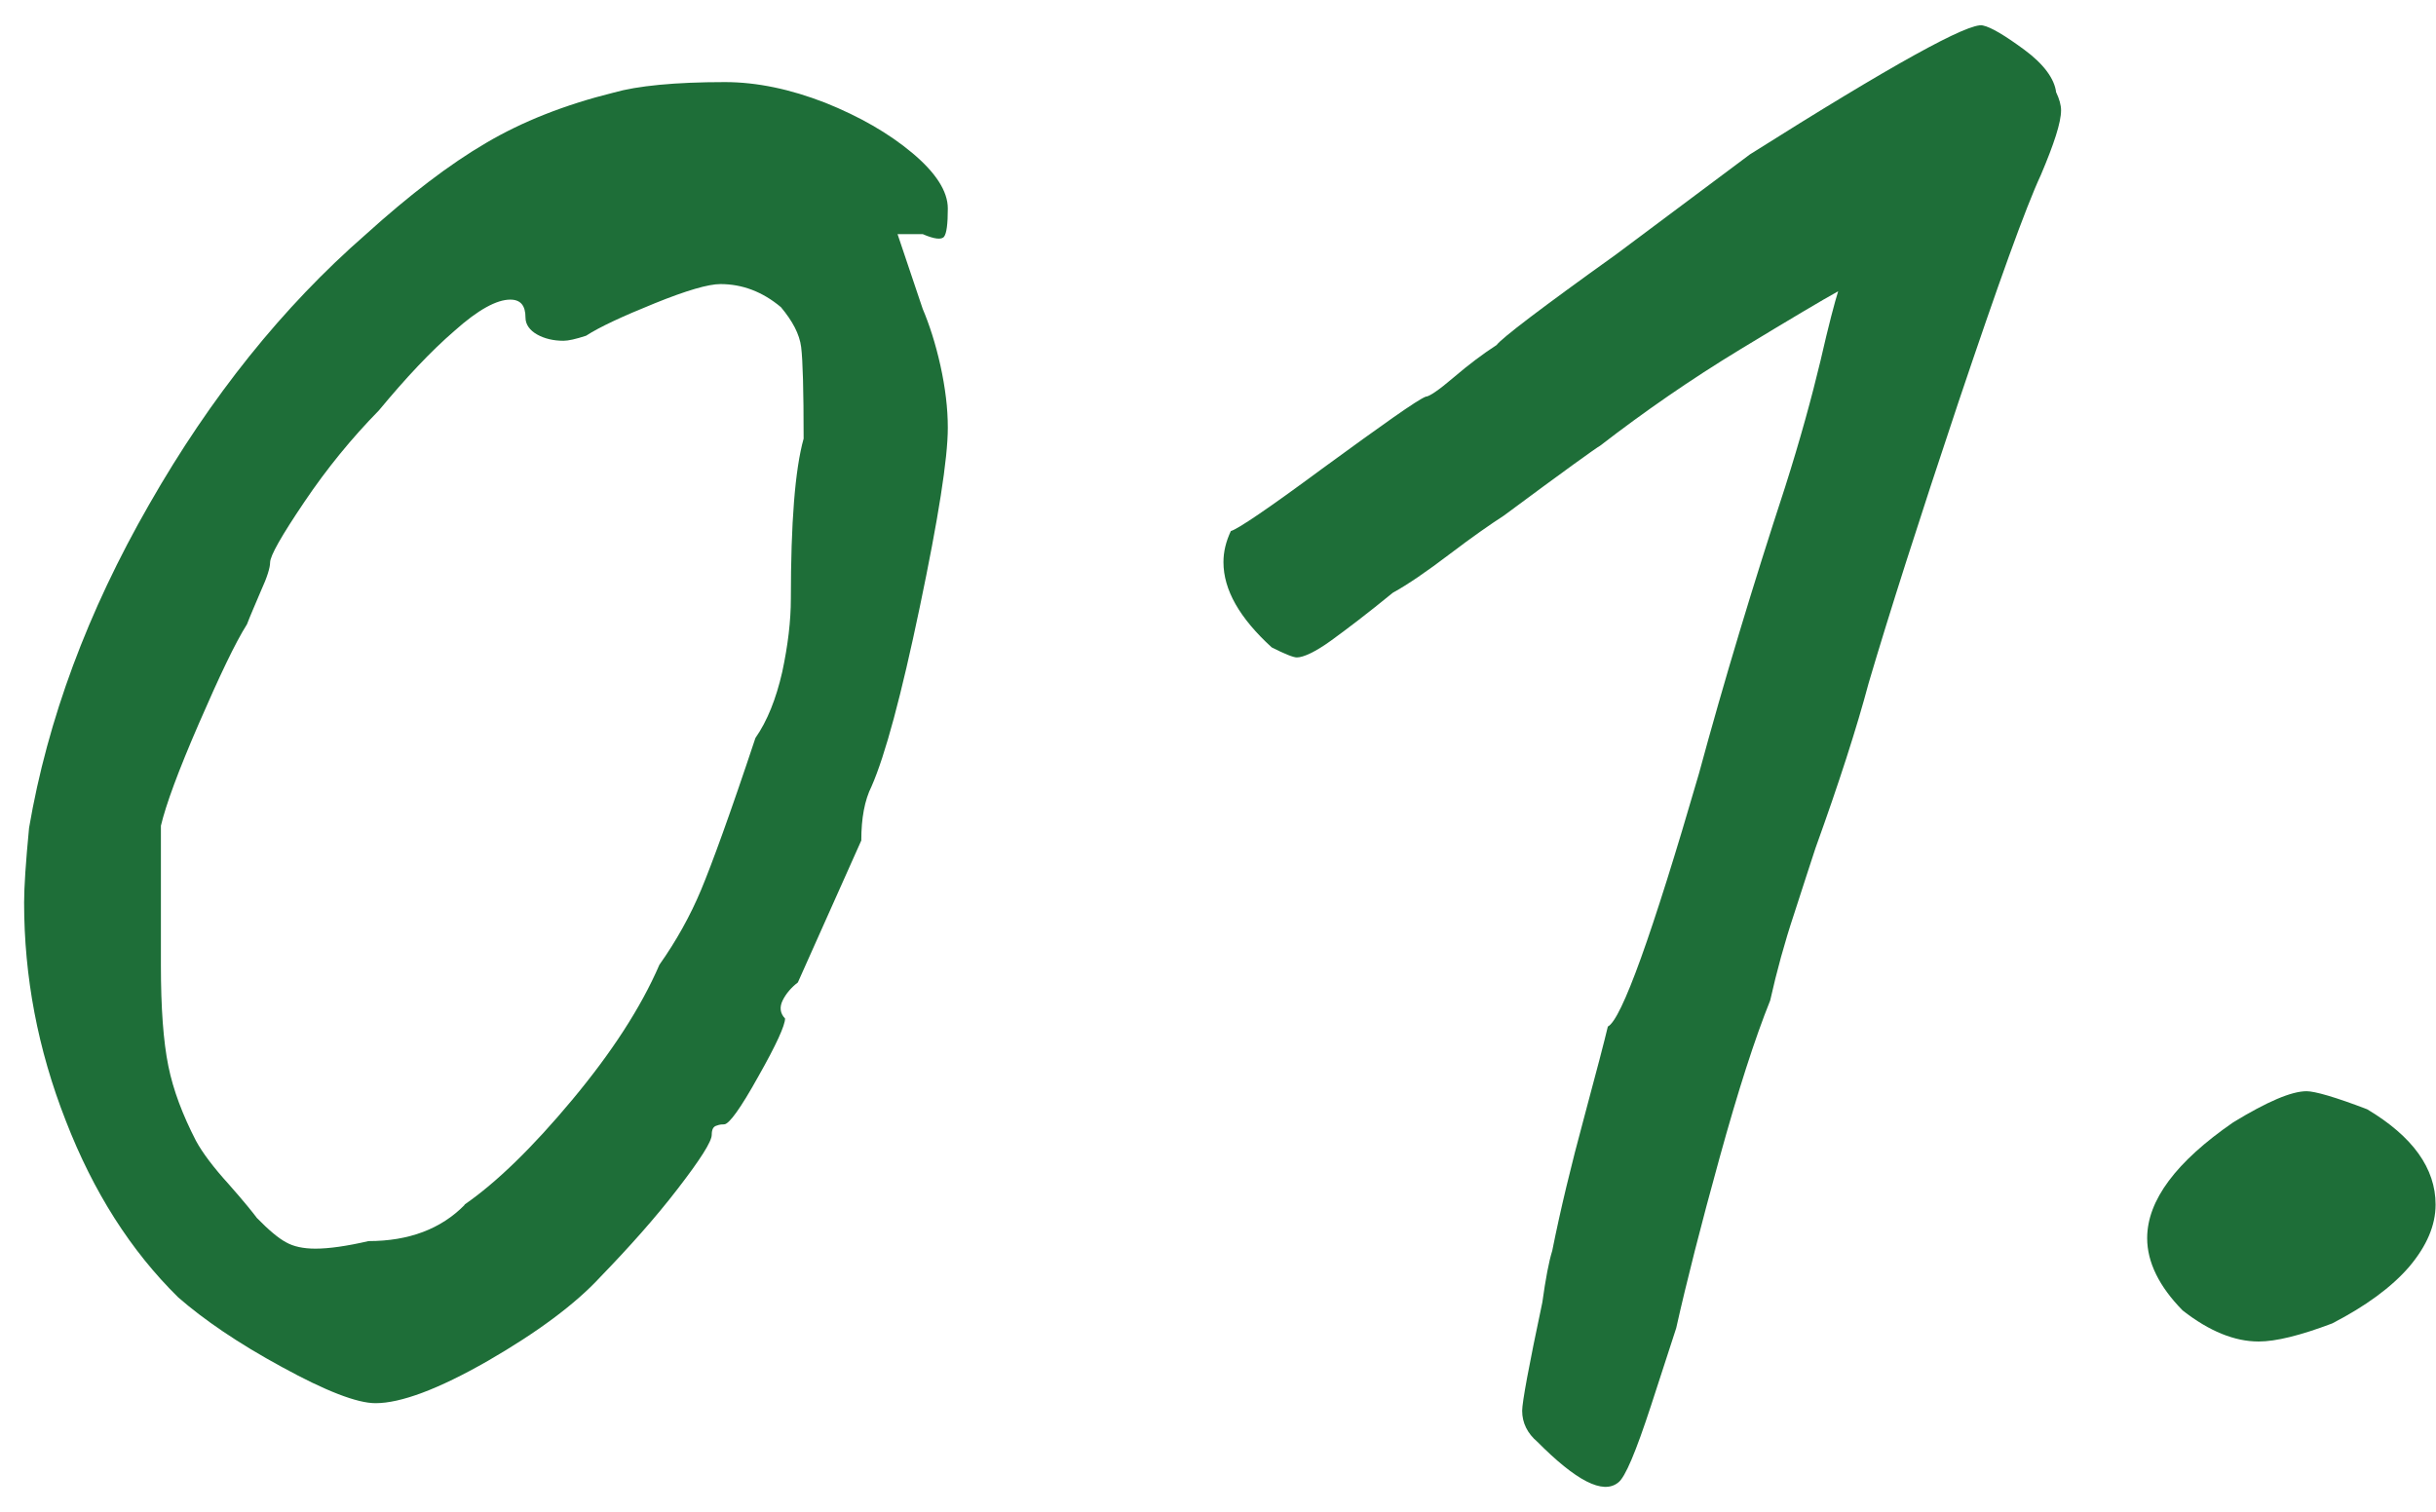 <svg width="58" height="36" viewBox="0 0 58 36" fill="none" xmlns="http://www.w3.org/2000/svg">
<path d="M6.715 32.555C5.665 31.985 4.851 31.425 4.243 30.895C3.115 29.785 2.222 28.385 1.565 26.685C0.898 24.985 0.574 23.255 0.574 21.495C0.574 21.125 0.613 20.535 0.692 19.715C1.133 17.135 2.085 14.565 3.556 12.005C5.018 9.445 6.735 7.305 8.706 5.585C9.746 4.645 10.698 3.915 11.571 3.405C12.434 2.895 13.444 2.495 14.612 2.205C15.171 2.045 16.064 1.955 17.26 1.955C18.025 1.955 18.82 2.125 19.644 2.445C20.468 2.775 21.164 3.175 21.724 3.645C22.283 4.115 22.567 4.555 22.567 4.965C22.567 5.335 22.538 5.555 22.479 5.635C22.42 5.715 22.244 5.695 21.969 5.575H21.37L21.969 7.355C22.126 7.725 22.273 8.175 22.391 8.705C22.508 9.235 22.567 9.725 22.567 10.185C22.567 10.925 22.341 12.345 21.9 14.455C21.459 16.565 21.076 17.985 20.752 18.725C20.586 19.055 20.507 19.485 20.507 20.015L18.997 23.395C18.84 23.515 18.712 23.665 18.634 23.825C18.555 23.985 18.575 24.135 18.692 24.255C18.692 24.415 18.486 24.875 18.055 25.635C17.633 26.395 17.358 26.775 17.241 26.775C17.201 26.775 17.142 26.775 17.064 26.805C16.985 26.825 16.946 26.895 16.946 27.025C16.946 27.185 16.672 27.615 16.132 28.315C15.593 29.015 14.975 29.705 14.298 30.405C13.699 31.055 12.797 31.725 11.62 32.405C10.433 33.085 9.54 33.415 8.942 33.415C8.5 33.415 7.755 33.125 6.715 32.555ZM11.061 28.685C11.826 28.155 12.679 27.325 13.621 26.195C14.563 25.065 15.259 23.995 15.7 22.975C16.103 22.405 16.436 21.805 16.691 21.195C16.946 20.585 17.388 19.375 17.986 17.575C18.271 17.165 18.477 16.645 18.624 16.005C18.761 15.365 18.83 14.785 18.83 14.255C18.83 12.455 18.928 11.185 19.134 10.445C19.134 9.295 19.114 8.575 19.075 8.265C19.036 7.955 18.869 7.645 18.594 7.315C18.153 6.945 17.672 6.765 17.152 6.765C16.868 6.765 16.348 6.915 15.583 7.225C14.818 7.535 14.278 7.785 13.954 7.995C13.709 8.075 13.533 8.115 13.415 8.115C13.18 8.115 12.964 8.065 12.787 7.965C12.611 7.865 12.512 7.725 12.512 7.565C12.512 7.275 12.395 7.135 12.149 7.135C11.826 7.135 11.384 7.375 10.825 7.875C10.256 8.365 9.658 9.005 9.02 9.775C8.373 10.435 7.784 11.155 7.245 11.955C6.705 12.755 6.431 13.235 6.431 13.395C6.431 13.515 6.362 13.745 6.215 14.065C6.077 14.395 5.96 14.655 5.881 14.865C5.597 15.315 5.224 16.105 4.733 17.235C4.243 18.365 3.949 19.165 3.831 19.665V22.985C3.831 24.005 3.89 24.805 4.008 25.385C4.125 25.965 4.351 26.555 4.665 27.165C4.822 27.455 5.087 27.805 5.45 28.205C5.812 28.615 6.028 28.885 6.117 29.005C6.401 29.295 6.627 29.485 6.813 29.585C6.99 29.685 7.225 29.735 7.51 29.735C7.833 29.735 8.255 29.675 8.775 29.555C9.736 29.555 10.502 29.265 11.061 28.695V28.685Z" fill="#1E6E38"/>
<path d="M36.605 34.336C36.369 34.136 36.242 33.886 36.242 33.596C36.242 33.396 36.399 32.536 36.722 31.016C36.801 30.446 36.879 30.036 36.958 29.786C37.154 28.806 37.409 27.746 37.713 26.626C38.017 25.496 38.204 24.776 38.282 24.446C38.606 24.286 39.332 22.276 40.45 18.426C41.048 16.216 41.735 13.946 42.5 11.606C42.863 10.466 43.138 9.456 43.344 8.596C43.54 7.736 43.687 7.186 43.766 6.936C43.403 7.136 42.628 7.596 41.441 8.316C40.254 9.036 39.145 9.806 38.096 10.616C38.017 10.656 37.252 11.206 35.81 12.276C35.486 12.486 35.055 12.786 34.515 13.196C33.976 13.606 33.525 13.916 33.162 14.116C32.563 14.606 32.063 14.986 31.69 15.256C31.317 15.526 31.033 15.656 30.876 15.656C30.797 15.656 30.591 15.576 30.278 15.416C29.512 14.716 29.13 14.046 29.13 13.386C29.13 13.136 29.189 12.896 29.306 12.646C29.463 12.606 30.189 12.116 31.474 11.166C32.926 10.106 33.74 9.526 33.946 9.446C34.025 9.446 34.251 9.296 34.613 8.986C34.976 8.676 35.31 8.426 35.634 8.216C35.751 8.056 36.693 7.336 38.468 6.066L41.666 3.676C45.041 1.546 46.885 0.526 47.209 0.606C47.405 0.646 47.739 0.846 48.2 1.186C48.661 1.526 48.916 1.876 48.955 2.196C49.033 2.356 49.073 2.506 49.073 2.626C49.073 2.916 48.906 3.426 48.592 4.166C48.229 4.946 47.582 6.746 46.63 9.576C45.688 12.396 44.972 14.636 44.492 16.266C44.207 17.336 43.785 18.646 43.226 20.196C43.108 20.566 42.932 21.086 42.716 21.766C42.49 22.446 42.304 23.126 42.147 23.826C41.784 24.726 41.382 25.976 40.941 27.576C40.499 29.176 40.156 30.526 39.91 31.626L39.312 33.466C38.949 34.576 38.694 35.186 38.527 35.306C38.164 35.596 37.527 35.266 36.595 34.326L36.605 34.336Z" fill="#1E6E38"/>
<path d="M53.772 31.946C53.212 31.946 52.604 31.706 51.967 31.206C51.407 30.636 51.123 30.056 51.123 29.486C51.123 28.586 51.81 27.666 53.173 26.726C53.978 26.236 54.556 25.986 54.919 25.986C55.115 25.986 55.606 26.126 56.361 26.416C57.45 27.066 57.99 27.826 57.99 28.686C57.99 29.176 57.784 29.666 57.362 30.166C56.94 30.656 56.322 31.106 55.528 31.516C54.762 31.806 54.184 31.946 53.781 31.946H53.772Z" fill="#1E6E38"/>
</svg>
